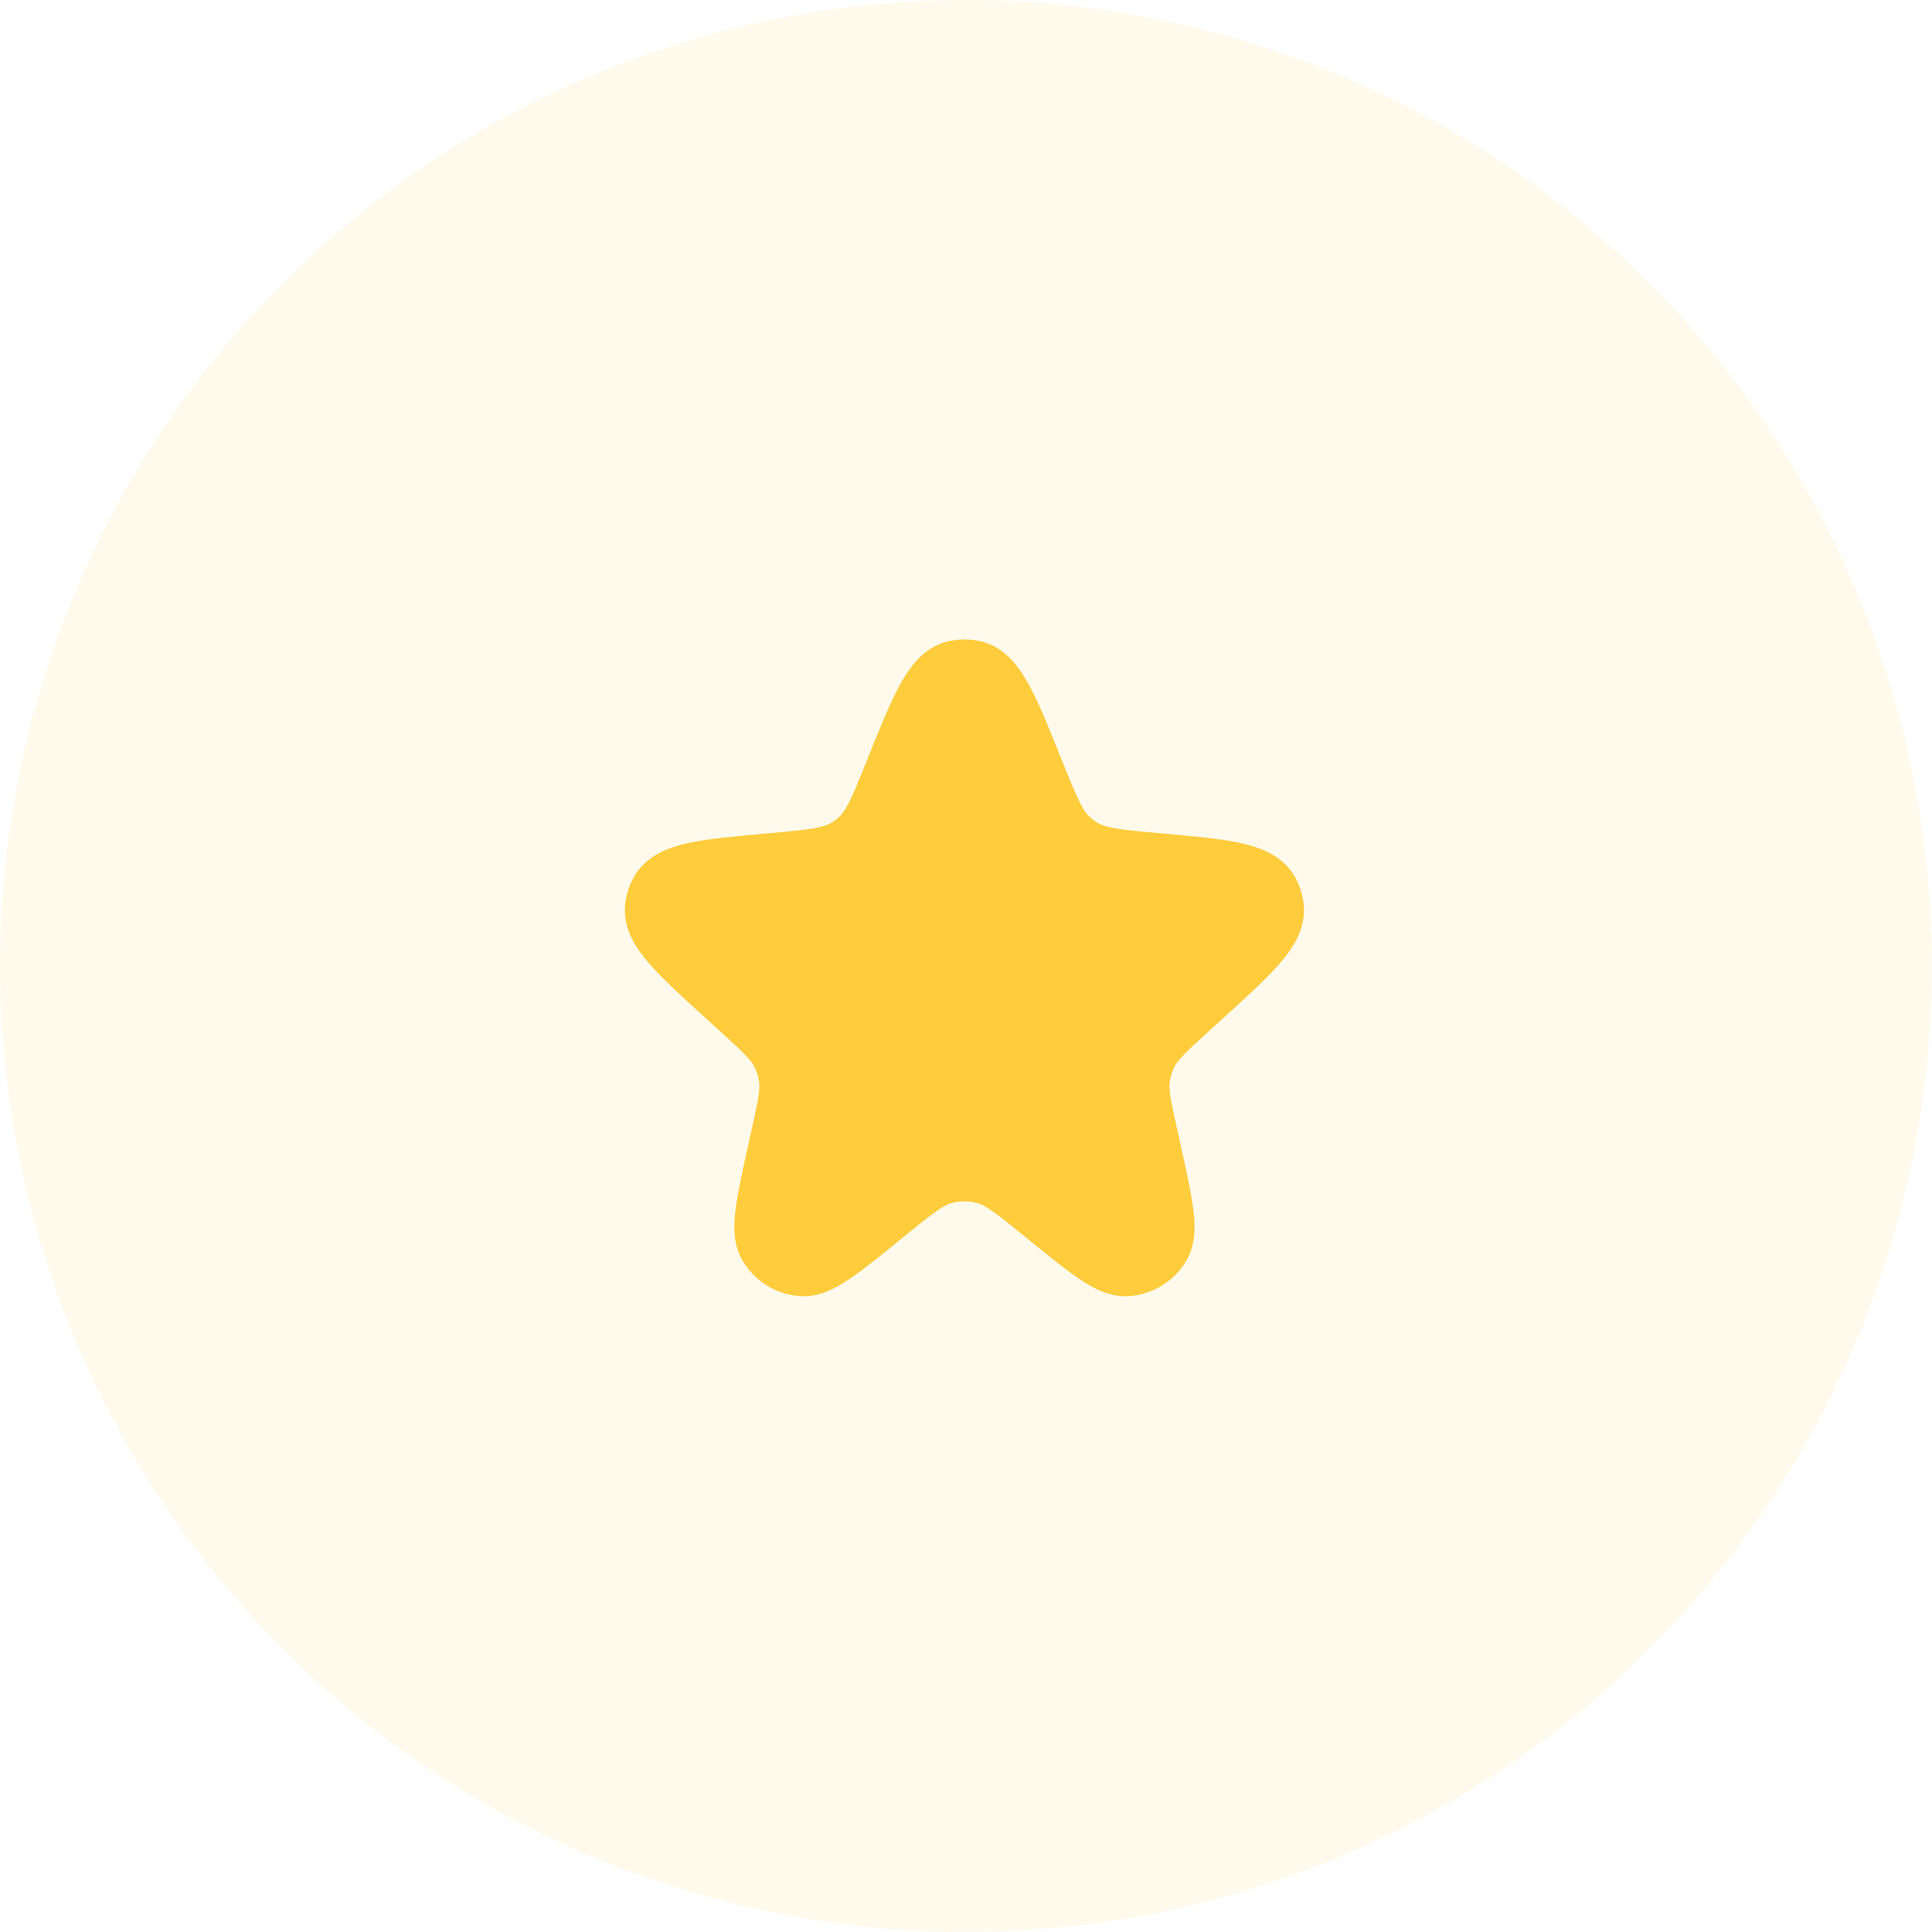 <svg width="60" height="60" viewBox="0 0 60 60" fill="none" xmlns="http://www.w3.org/2000/svg">
<circle opacity="0.1" cx="30" cy="30" r="30" fill="#FFC83E"/>
<path d="M27.835 24.025C28.638 22.024 29.039 21.023 29.691 20.885C29.863 20.848 30.04 20.848 30.211 20.885C30.863 21.023 31.265 22.024 32.067 24.025C32.524 25.163 32.752 25.732 33.179 26.118C33.299 26.227 33.429 26.324 33.567 26.407C34.061 26.705 34.677 26.76 35.909 26.87C37.995 27.057 39.038 27.15 39.356 27.745C39.422 27.868 39.467 28.002 39.489 28.14C39.595 28.806 38.828 29.503 37.294 30.898L36.869 31.286C36.152 31.938 35.793 32.264 35.586 32.671C35.462 32.916 35.378 33.178 35.339 33.45C35.274 33.902 35.379 34.375 35.589 35.321L35.664 35.659C36.04 37.356 36.229 38.205 35.994 38.622C35.783 38.996 35.394 39.236 34.964 39.257C34.486 39.279 33.812 38.73 32.465 37.632C31.577 36.909 31.133 36.547 30.64 36.406C30.19 36.277 29.713 36.277 29.262 36.406C28.77 36.547 28.326 36.909 27.438 37.632C26.09 38.73 25.417 39.279 24.939 39.257C24.509 39.236 24.12 38.996 23.909 38.622C23.674 38.205 23.862 37.356 24.239 35.659L24.314 35.321C24.524 34.375 24.629 33.902 24.564 33.45C24.525 33.178 24.441 32.916 24.317 32.671C24.11 32.264 23.751 31.938 23.034 31.286L22.608 30.898C21.075 29.503 20.308 28.806 20.414 28.14C20.436 28.002 20.48 27.868 20.546 27.745C20.865 27.15 21.908 27.057 23.994 26.87C25.226 26.76 25.842 26.705 26.336 26.407C26.474 26.324 26.604 26.227 26.724 26.118C27.151 25.732 27.379 25.163 27.835 24.025Z" fill="#FFCC3C" stroke="#FFCC3C" stroke-width="2"/>
</svg>

